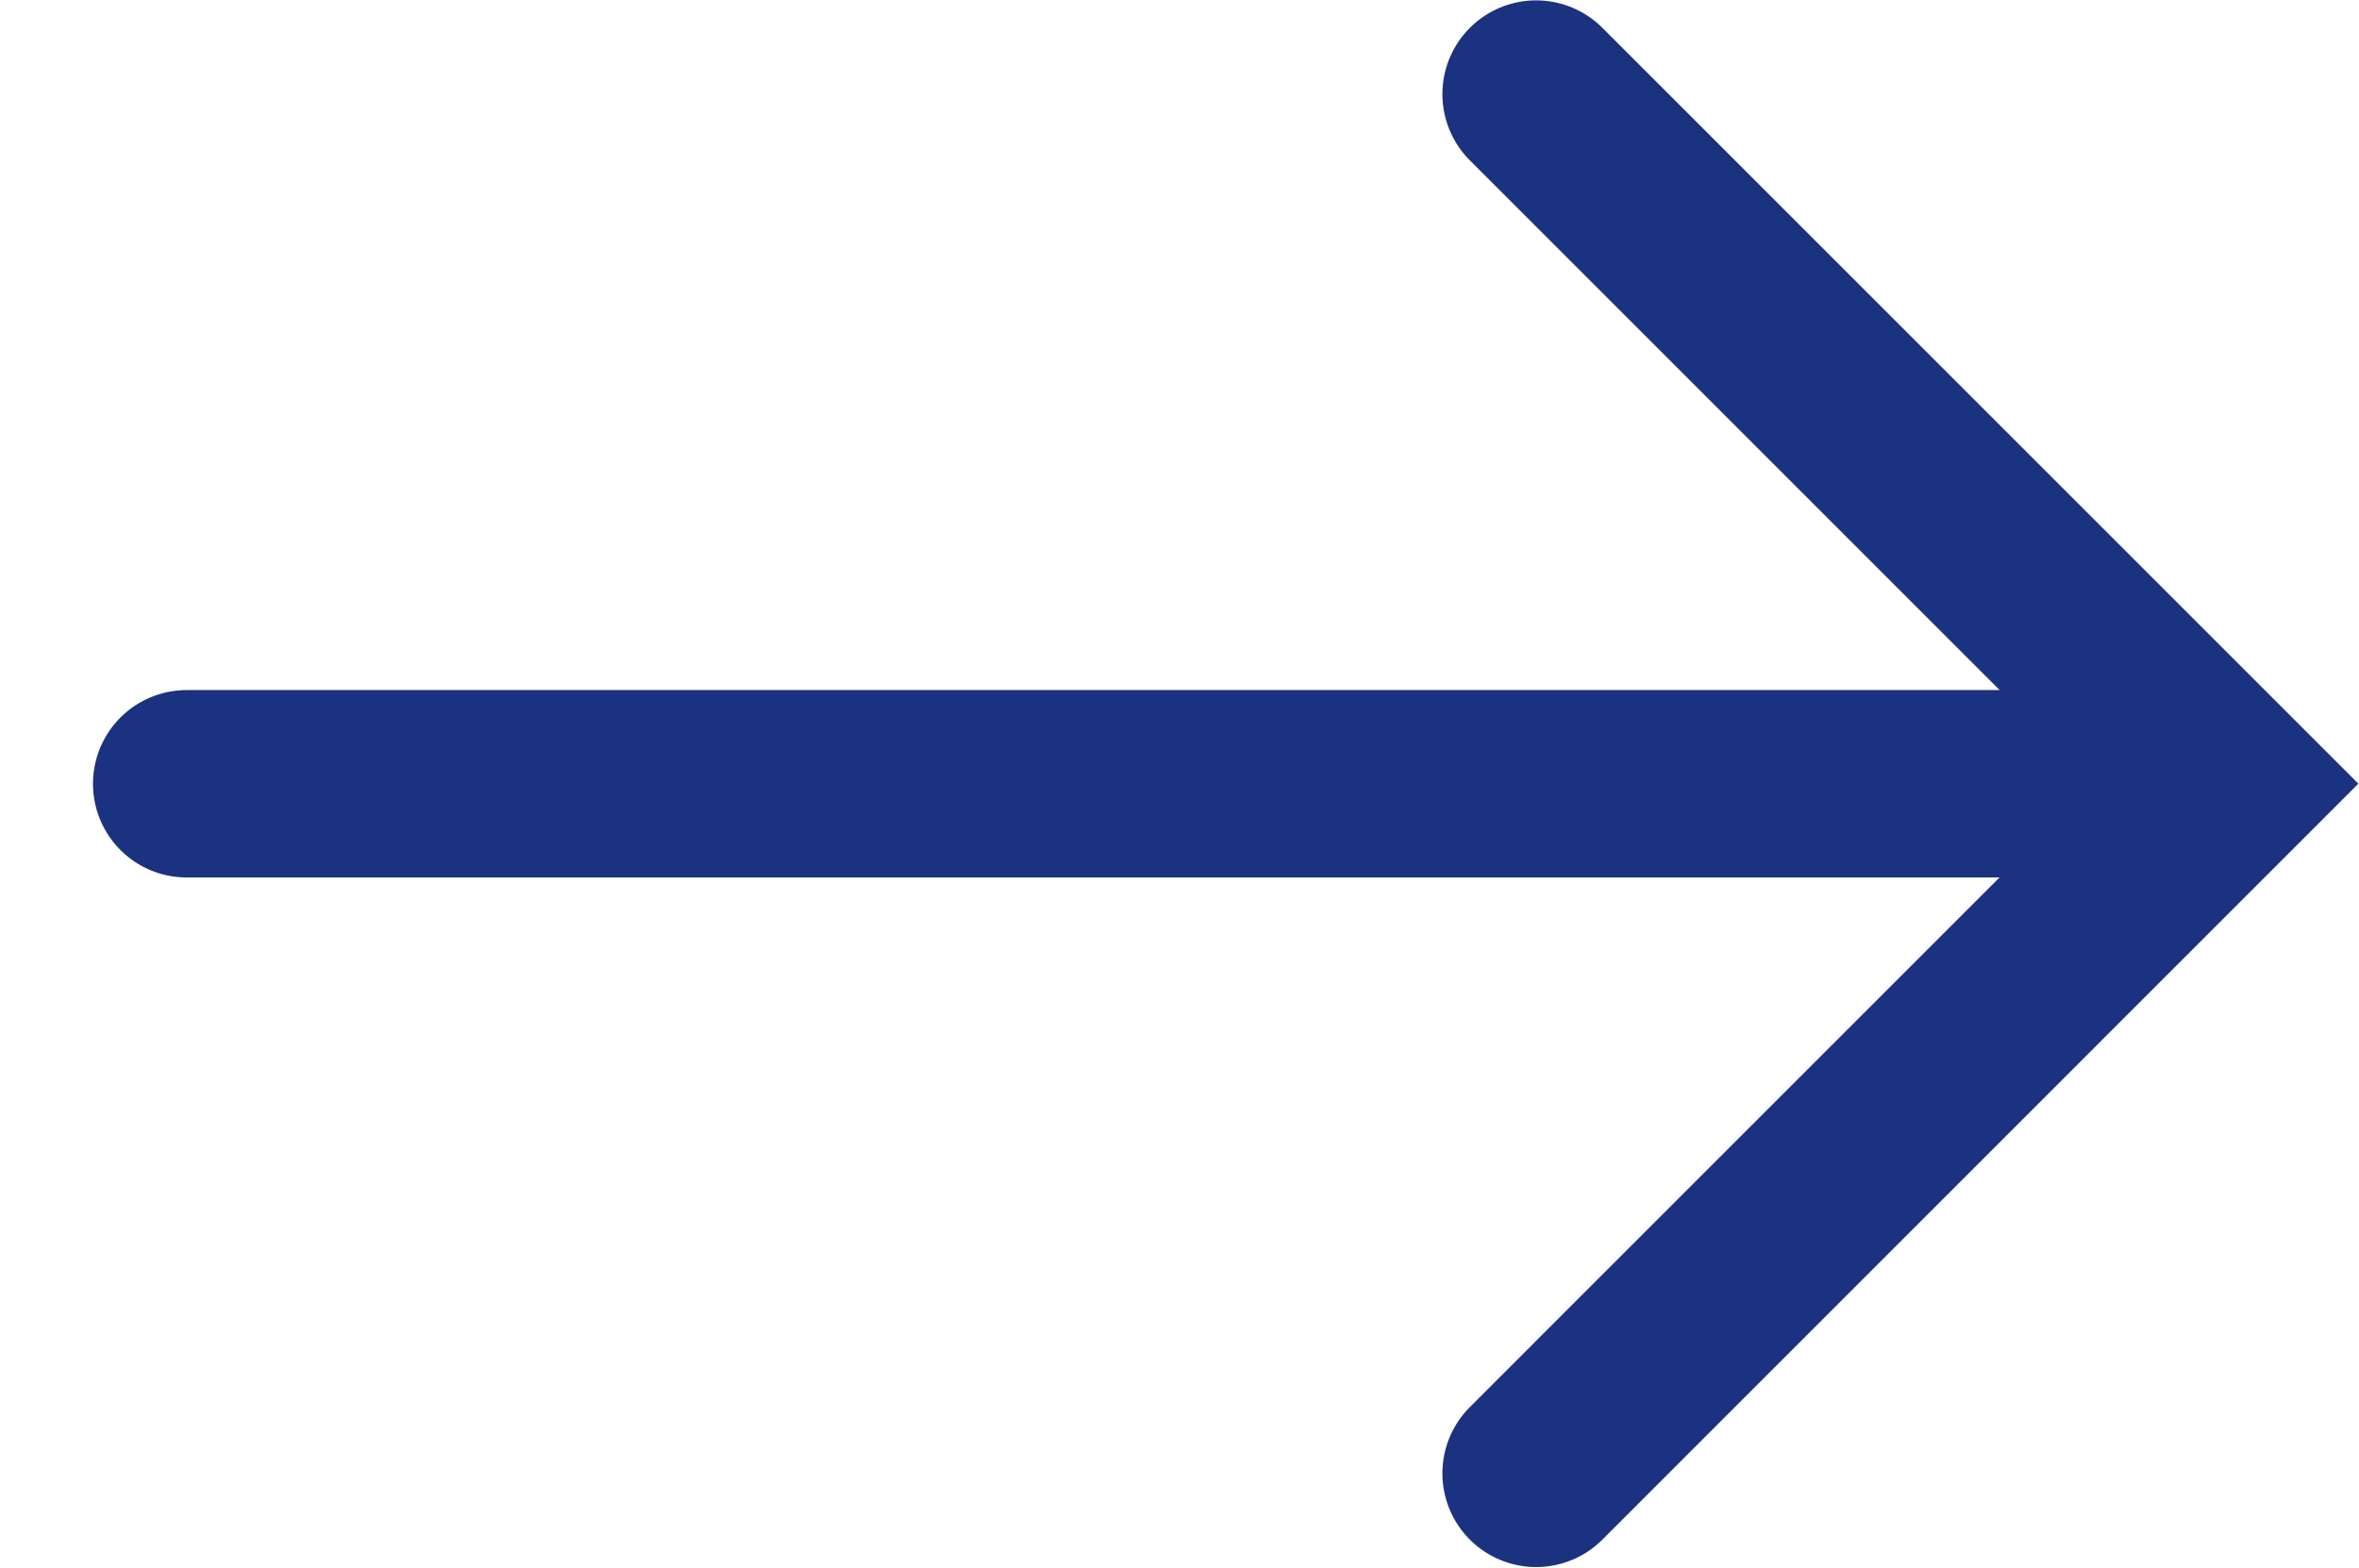 <svg xmlns="http://www.w3.org/2000/svg" xmlns:xlink="http://www.w3.org/1999/xlink" width="25.17" height="16.728" viewBox="0 0 25.17 16.728">
  <defs>
    <clipPath id="clip-path">
      <rect id="Rectangle_22" data-name="Rectangle 22" width="16.728" height="25.17" fill="none" stroke="#1b3281" stroke-width="2"/>
    </clipPath>
  </defs>
  <g id="Group_10757" data-name="Group 10757" transform="translate(25.17) rotate(90)">
    <g id="Group_14" data-name="Group 14" transform="translate(0 0)" clip-path="url(#clip-path)">
      <path id="Path_15" data-name="Path 15" d="M14.719,7.359,7.359,0,0,7.359" transform="translate(1.004 1.421)" fill="none" stroke="#1b3281" stroke-linecap="round" stroke-miterlimit="10" stroke-width="2"/>
      <line id="Line_3" data-name="Line 3" y2="21.187" transform="translate(8.364 1.991)" fill="none" stroke="#1b3281" stroke-linecap="round" stroke-miterlimit="10" stroke-width="2"/>
    </g>
  </g>
</svg>
